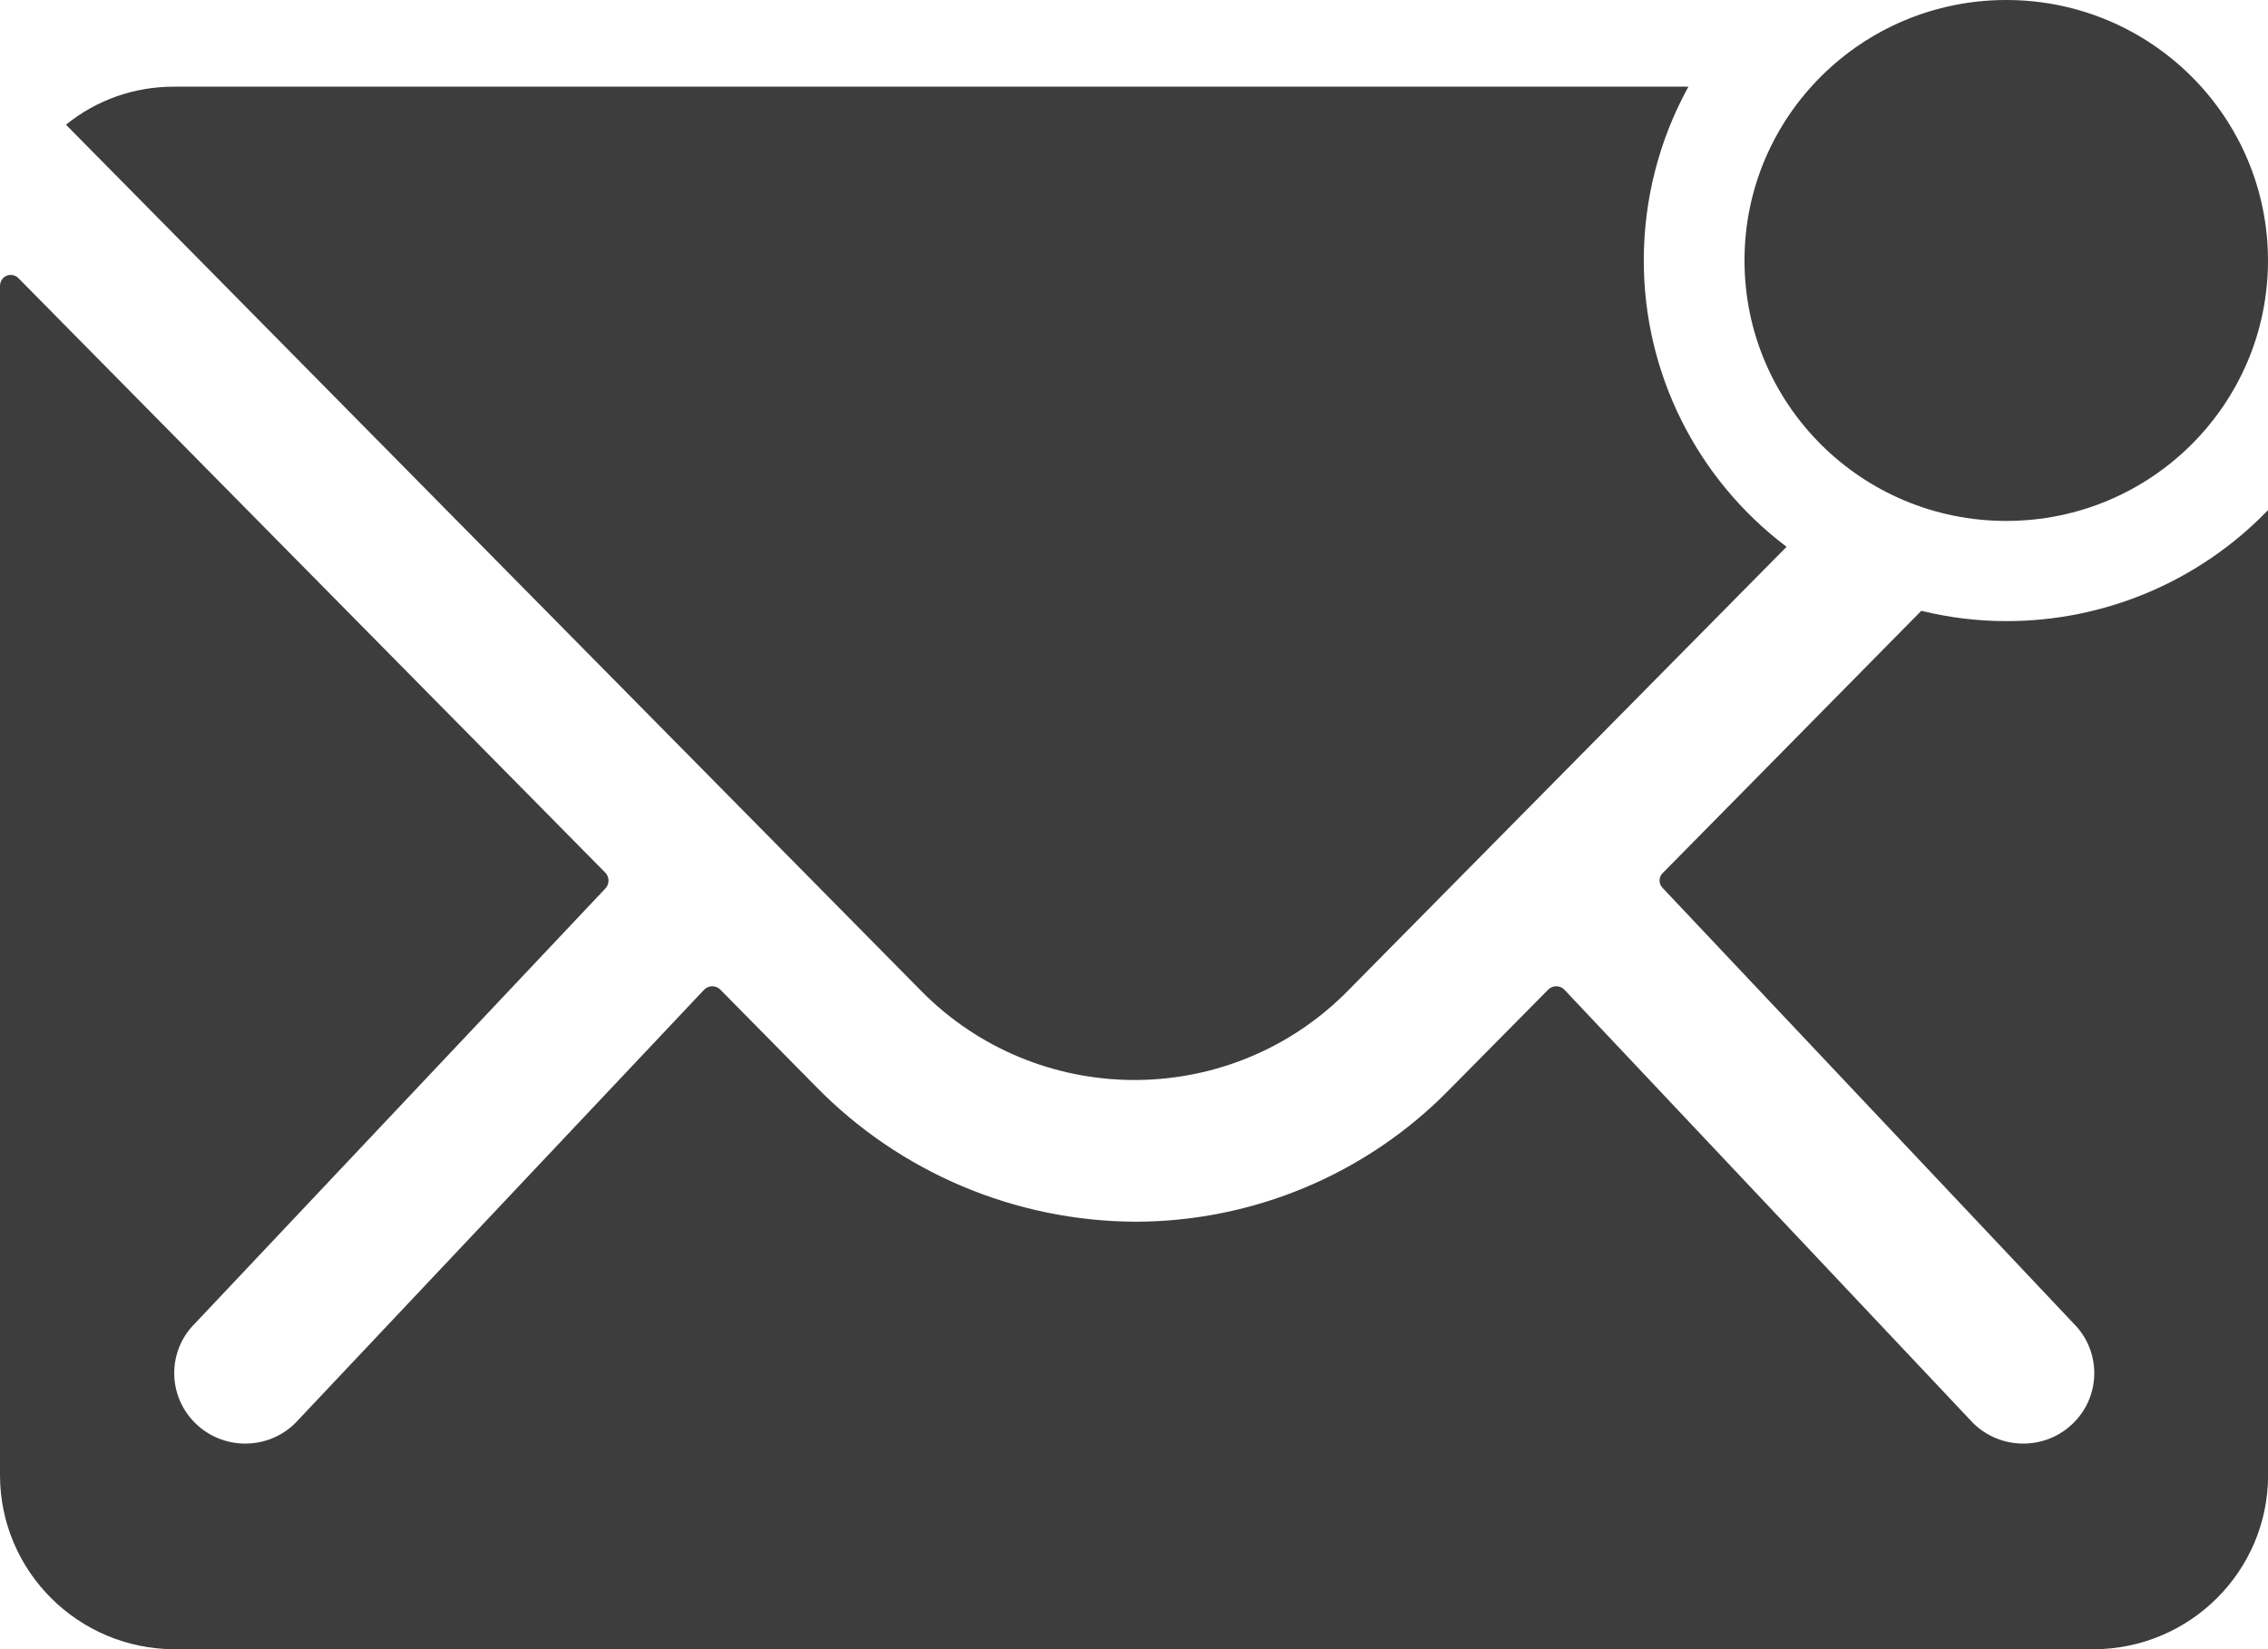 <svg width="22" height="16" viewBox="0 0 22 16" fill="none" xmlns="http://www.w3.org/2000/svg">
<path d="M22 2.527C22 3.922 20.864 5.054 19.461 5.054C18.058 5.054 16.922 3.923 16.922 2.527C16.922 1.131 18.059 0 19.461 0C20.863 0 21.999 1.131 22 2.527Z" fill="#3D3D3D"/>
<path d="M19.462 6.026C19.184 6.026 18.907 5.992 18.637 5.926L16.13 8.469C16.089 8.507 16.087 8.571 16.126 8.613C16.127 8.614 16.128 8.616 16.13 8.617L20.112 12.838C20.381 13.103 20.383 13.536 20.115 13.803C20.114 13.804 20.113 13.805 20.112 13.806C19.844 14.072 19.408 14.072 19.139 13.806L15.173 9.6C15.13 9.558 15.062 9.558 15.019 9.6L14.051 10.579C13.252 11.392 12.158 11.851 11.015 11.853C9.847 11.848 8.731 11.376 7.916 10.543L6.986 9.6C6.943 9.558 6.875 9.558 6.832 9.6L2.865 13.806C2.597 14.072 2.161 14.072 1.893 13.806C1.624 13.54 1.622 13.108 1.89 12.841C1.891 12.839 1.892 12.838 1.893 12.838L5.875 8.617C5.912 8.574 5.912 8.512 5.875 8.47L0.18 2.7C0.14 2.658 0.074 2.656 0.032 2.696C0.012 2.716 0 2.744 0 2.774V14.316C0.003 15.245 0.758 15.998 1.693 16.001H20.308C21.242 15.998 21.998 15.246 22.001 14.316V4.948C21.338 5.637 20.421 6.027 19.462 6.026Z" fill="#3D3D3D"/>
<path d="M15.945 2.526C15.945 1.937 16.093 1.358 16.378 0.841H1.687C1.305 0.84 0.935 0.97 0.64 1.21L8.937 9.615C10.059 10.751 11.894 10.768 13.036 9.651C13.048 9.639 13.061 9.627 13.072 9.615L17.33 5.305C16.456 4.645 15.944 3.617 15.945 2.526Z" fill="#3D3D3D"/>
</svg>
